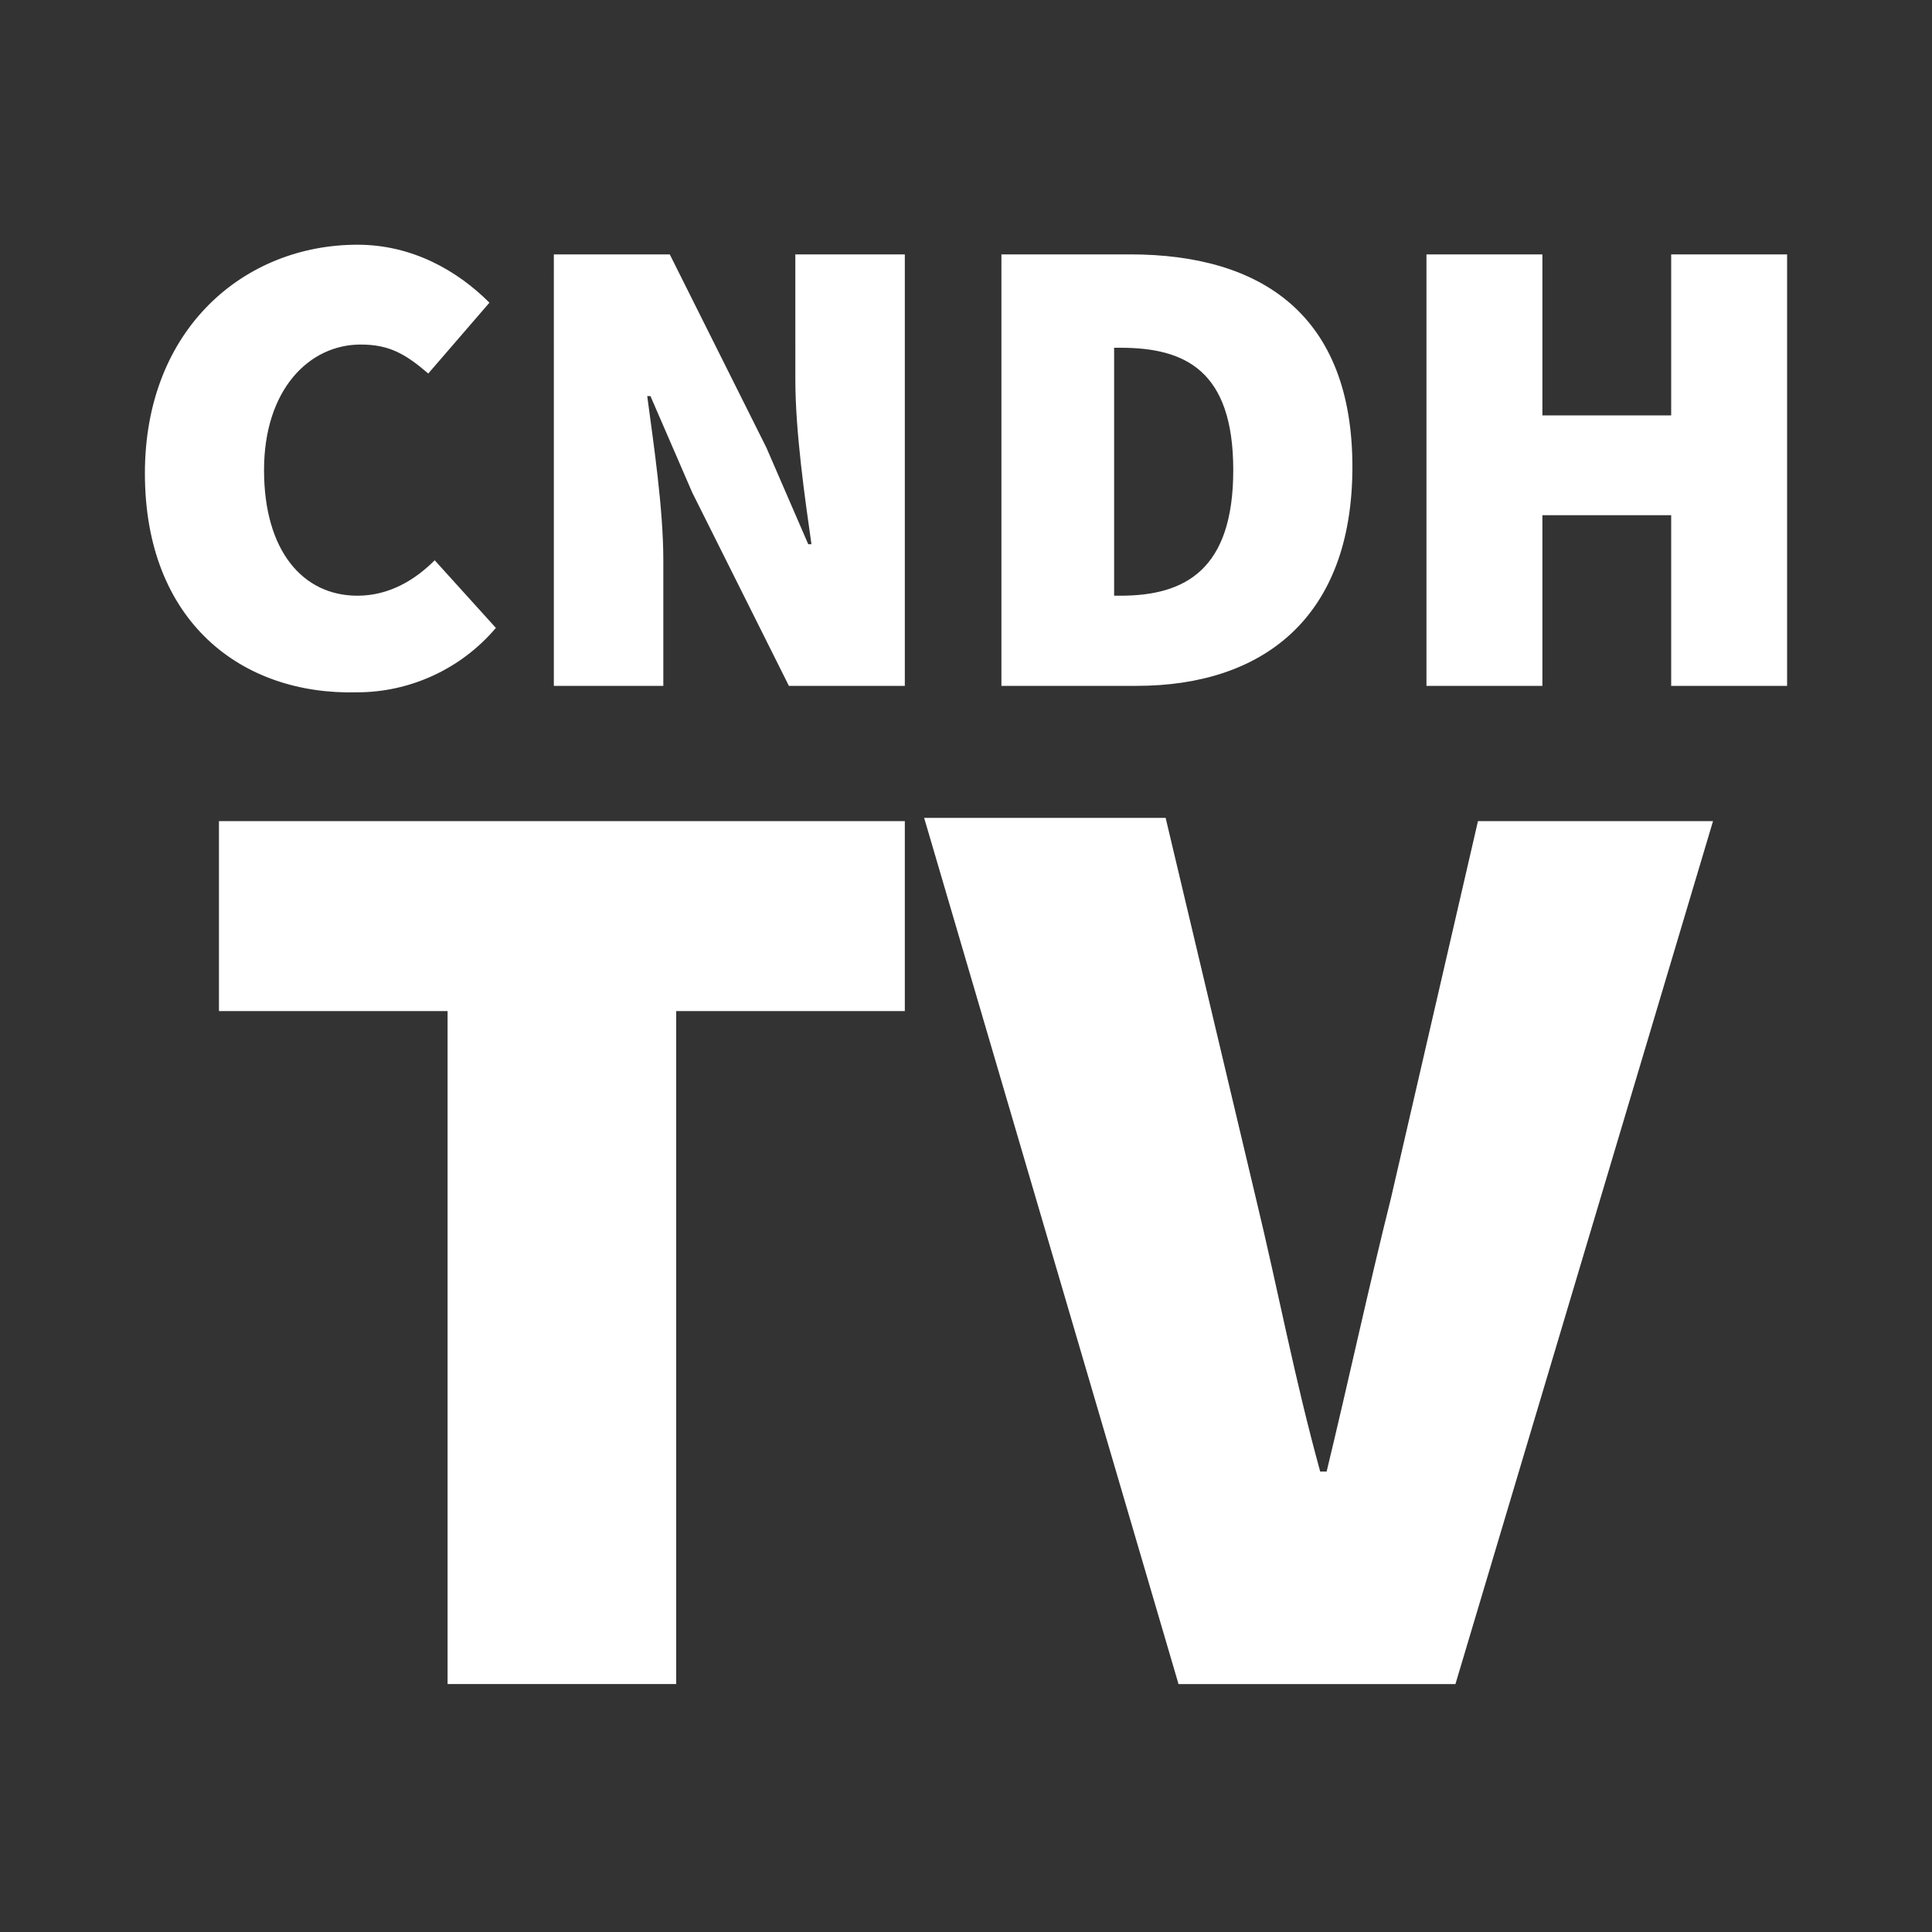 <?xml version="1.0" encoding="utf-8"?>
<!-- Generator: Adobe Illustrator 22.0.1, SVG Export Plug-In . SVG Version: 6.00 Build 0)  -->
<svg version="1.1" id="Layer_1" xmlns="http://www.w3.org/2000/svg" xmlns:xlink="http://www.w3.org/1999/xlink" x="0px" y="0px"
	 viewBox="0 0 60 60" style="enable-background:new 0 0 60 60;" xml:space="preserve">
<rect x="0" y="0" width="60" height="60" fill="#333333" stroke="none"/>
<style type="text/css">
	.st0{fill:#FFFFFF;}
</style>
<path class="st0" d="M31.1,7.9h4c4.1,0,6.9,1.9,6.9,6.6c0,4.7-2.8,6.8-6.7,6.8h-4.2V7.9z M17.2,7.9h3.6l3,6l1.3,3h0.1
	c-0.2-1.4-0.5-3.5-0.5-5.1V7.9h3.4v13.4h-3.6l-3-6l-1.3-3h-0.1c0.2,1.5,0.5,3.5,0.5,5.1v3.9h-3.4V7.9z M4.5,14.7
	c0-4.5,3.1-7.1,6.6-7.1c1.7,0,3.1,0.8,4.1,1.8l-1.9,2.2c-0.7-0.6-1.2-0.9-2.1-0.9c-1.6,0-3,1.4-3,3.9c0,2.5,1.2,3.9,2.9,3.9
	c1,0,1.8-0.5,2.4-1.1l1.9,2.1c-1.1,1.3-2.7,2-4.3,2C7.5,21.6,4.5,19.3,4.5,14.7z M28.1,31.4H21v20.9h-7.1V31.4H6.8v-5.9h21.3V31.4z
	 M45.2,52.3h-8.6l-7.9-26.9h7.5L39,37.2c0.7,2.9,1.2,5.6,2,8.5h0.2c0.7-2.9,1.3-5.7,2-8.5l2.7-11.7h7.3L45.2,52.3z M55.5,21.3h-3.6
	V16h-4v5.3h-3.6V7.9h3.6v5h4v-5h3.6V21.3z M38.3,14.6c0-3.1-1.5-3.8-3.5-3.8h-0.2v7.7h0.2C36.8,18.5,38.3,17.7,38.3,14.6z"/>
</svg>

